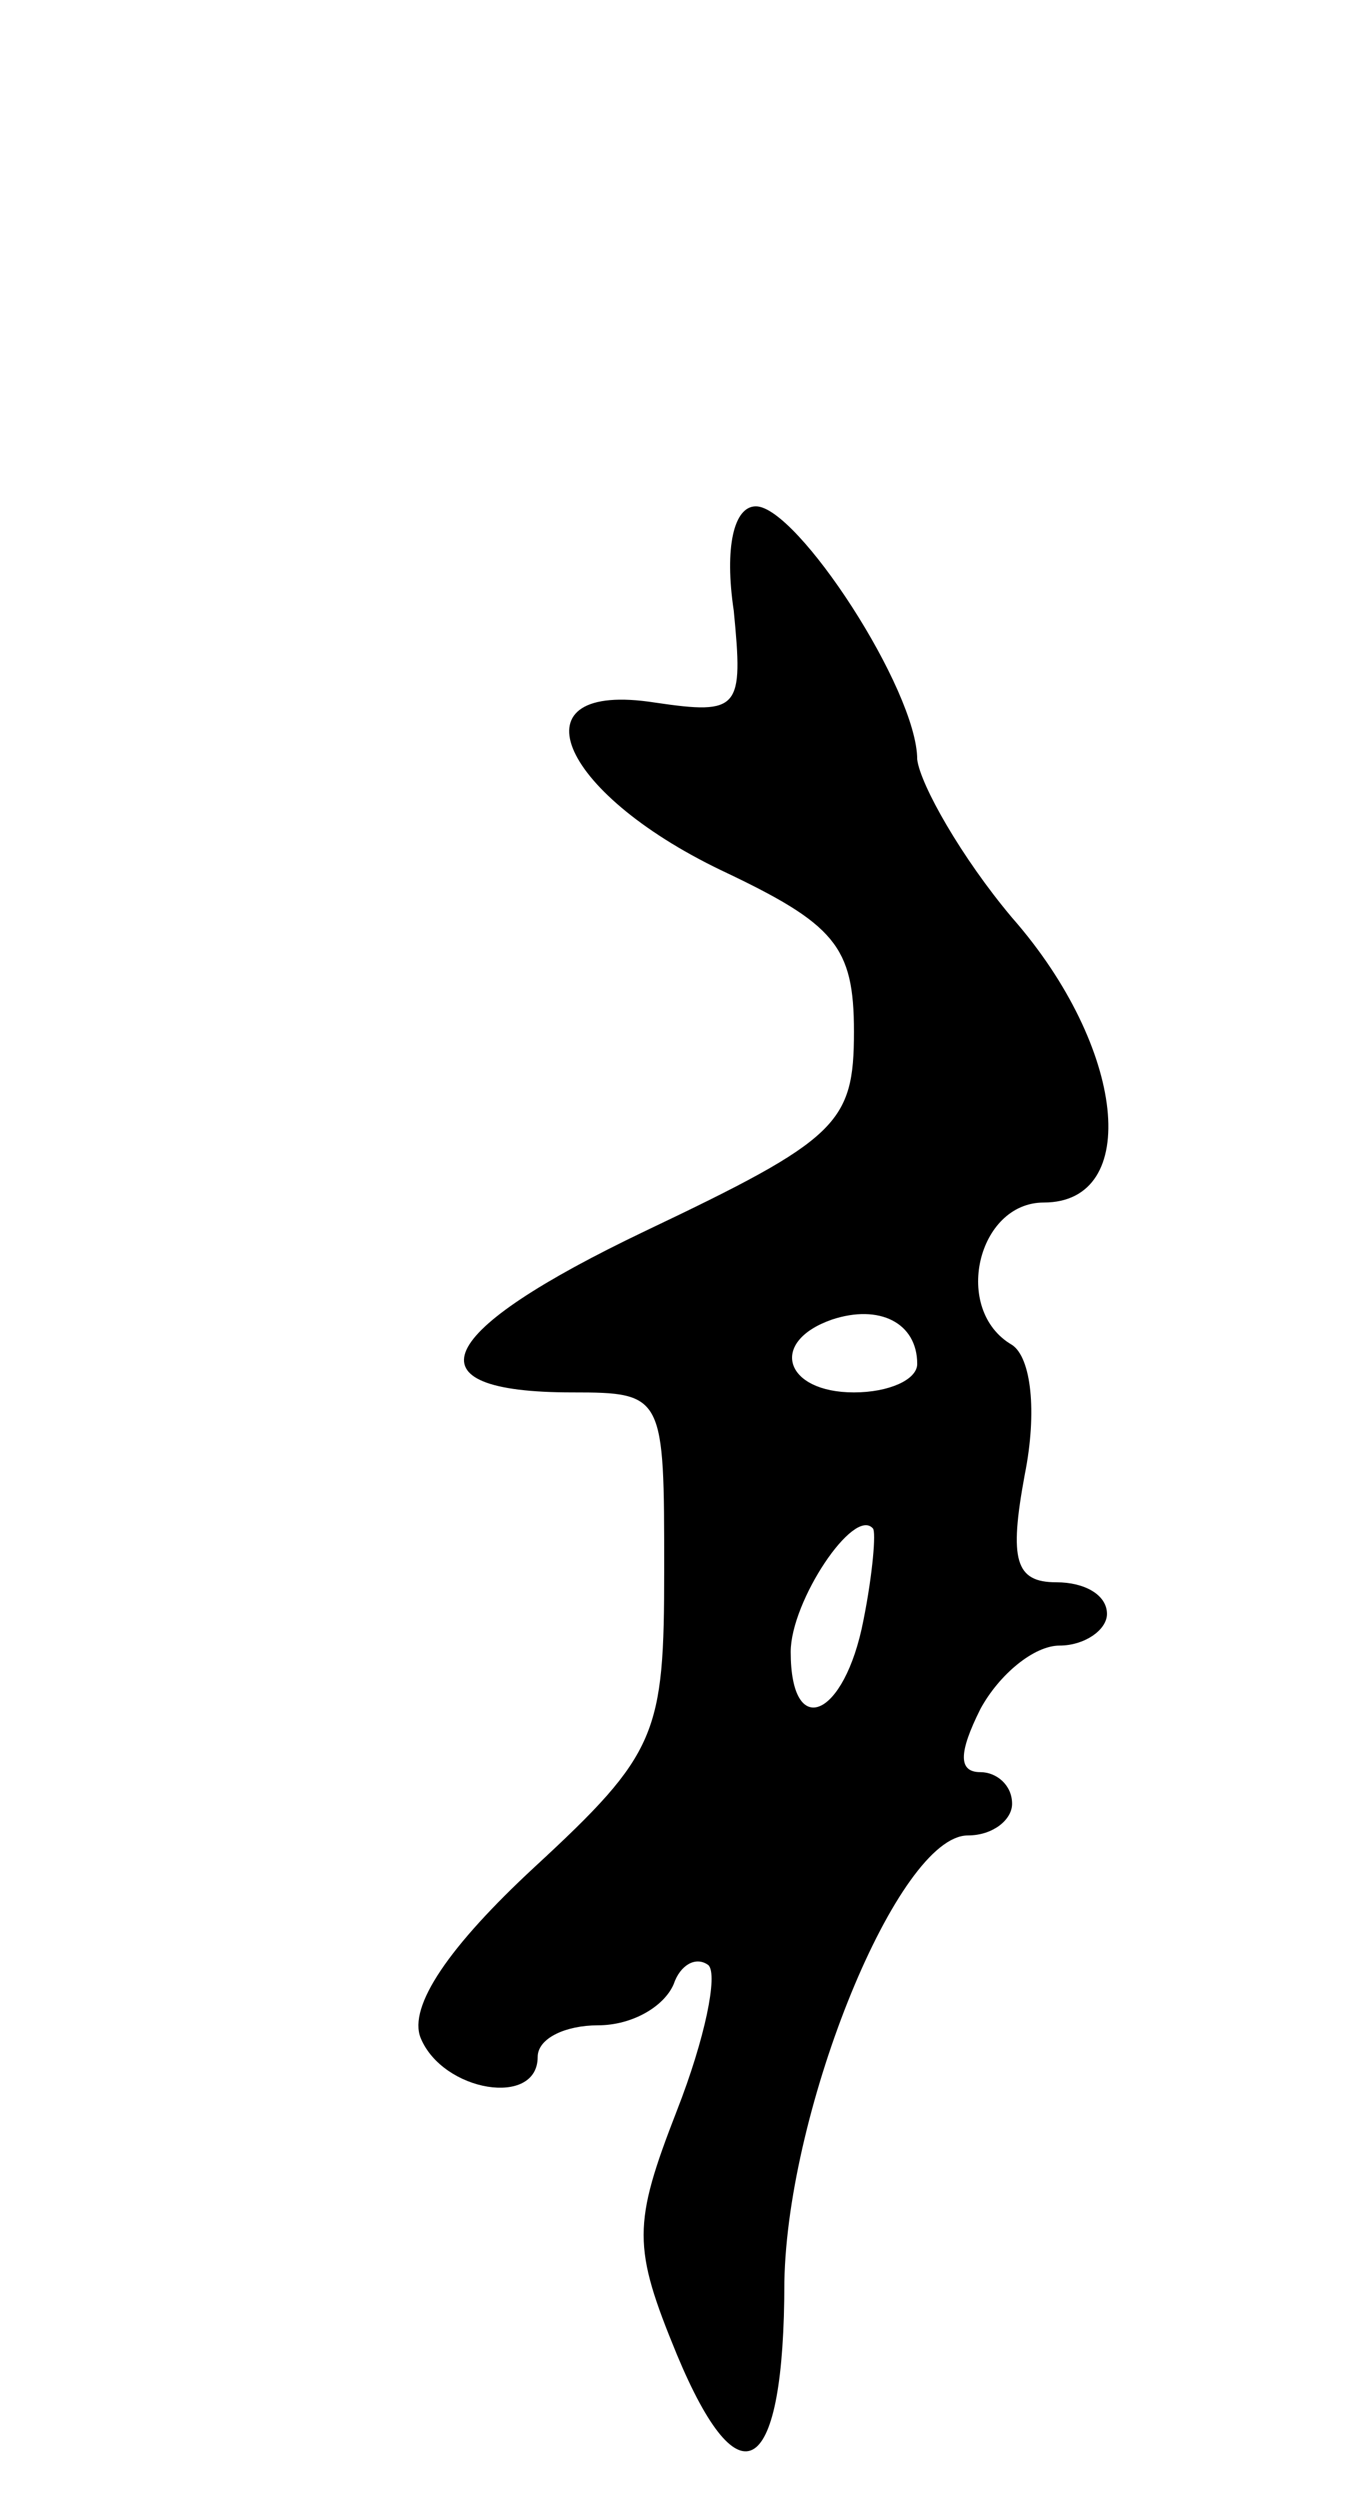 <svg version="1.0" xmlns="http://www.w3.org/2000/svg" width="43" height="79" viewBox="0 0 43 79" ><g transform="translate(0,79) scale(0.1,-0.1)" ><path d="M232 597 c3 -31 2 -33 -25 -29 -45 7 -31 -28 21 -53 36 -17 42 -24 42 -51 0 -29 -5 -34 -66 -63 -67 -32 -76 -51 -23 -51 29 0 29 -1 29 -56 0 -52 -2 -58 -41 -94 -27 -25 -40 -44 -36 -54 7 -17 37 -22 37 -6 0 6 9 10 19 10 11 0 21 6 24 13 2 6 7 9 11 6 3 -3 -1 -23 -10 -46 -14 -36 -14 -43 0 -77 20 -48 34 -39 34 23 1 55 36 141 58 141 8 0 14 5 14 10 0 6 -5 10 -10 10 -7 0 -7 6 0 20 6 11 17 20 25 20 8 0 15 5 15 10 0 6 -7 10 -16 10 -13 0 -15 7 -10 34 4 20 2 37 -4 41 -19 11 -11 45 10 45 31 0 26 49 -10 90 -16 19 -29 42 -30 50 0 22 -38 80 -51 80 -7 0 -10 -13 -7 -33z m58 -238 c0 -5 -9 -9 -20 -9 -22 0 -27 16 -7 23 15 5 27 -1 27 -14z m-17 -81 c-6 -31 -23 -38 -23 -10 0 16 20 46 26 39 1 -1 0 -14 -3 -29z"/></g></svg> 
